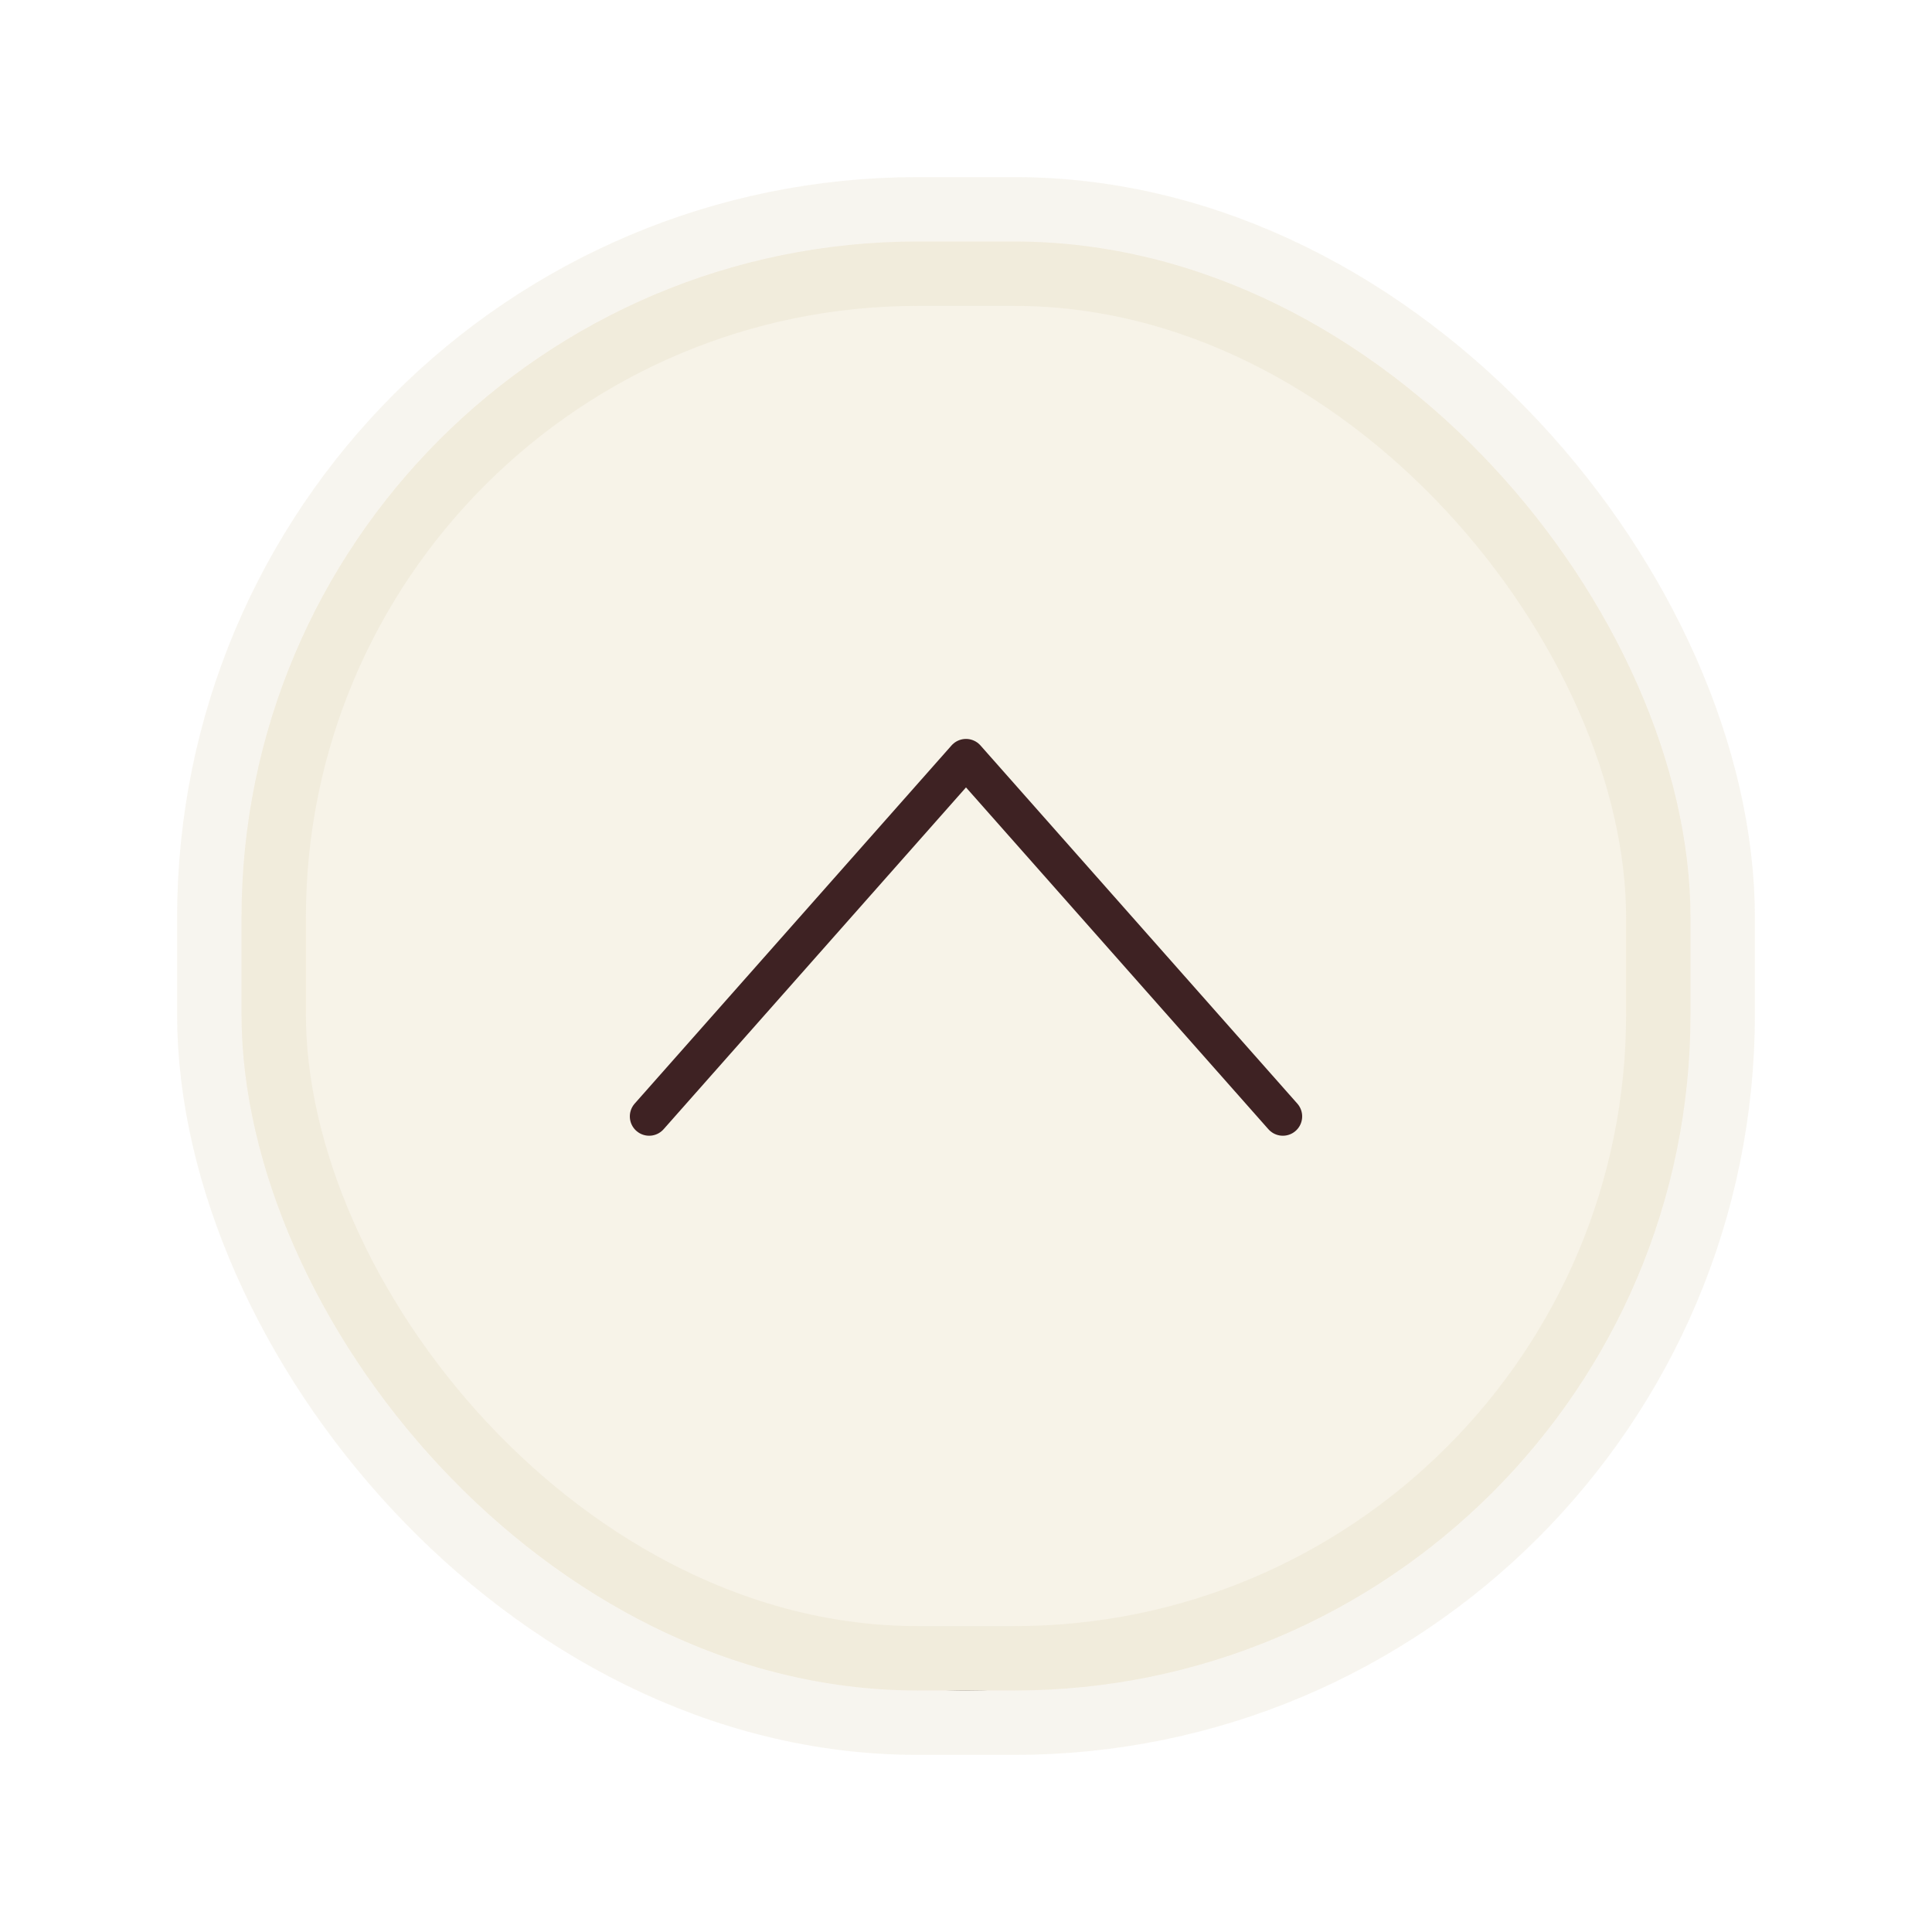 <?xml version="1.0" encoding="UTF-8"?>
<svg width="60px" height="60px" viewBox="0 0 60 60" version="1.1" xmlns="http://www.w3.org/2000/svg" xmlns:xlink="http://www.w3.org/1999/xlink">
    <title>elements / back-to-top</title>
    <defs>
        <rect id="path-1" x="0" y="0" width="41" height="41" rx="20.5"></rect>
        <filter x="-41.5%" y="-36.6%" width="182.9%" height="182.9%" filterUnits="objectBoundingBox" id="filter-2">
            <feMorphology radius="4" operator="dilate" in="SourceAlpha" result="shadowSpreadOuter1"></feMorphology>
            <feOffset dx="0" dy="2" in="shadowSpreadOuter1" result="shadowOffsetOuter1"></feOffset>
            <feGaussianBlur stdDeviation="4" in="shadowOffsetOuter1" result="shadowBlurOuter1"></feGaussianBlur>
            <feComposite in="shadowBlurOuter1" in2="SourceAlpha" operator="out" result="shadowBlurOuter1"></feComposite>
            <feColorMatrix values="0 0 0 0 0.753   0 0 0 0 0.723   0 0 0 0 0.64  0 0 0 0.326 0" type="matrix" in="shadowBlurOuter1"></feColorMatrix>
        </filter>
    </defs>
    <g id="elements-/-back-to-top" stroke="none" stroke-width="1" fill="none" fill-rule="evenodd">
        <g id="Group" transform="translate(9.5, 9.5)">
            <g id="Rectangle" opacity="0.8">
                <use fill="black" fill-opacity="1" filter="url(#filter-2)" xlink:href="#path-1"></use>
                <rect stroke-opacity="0.187" stroke="#CFBF91" stroke-width="4" fill="#F5F0E2" fill-rule="evenodd" x="-2" y="-2" width="45" height="45" rx="21"></rect>
            </g>
            <g transform="translate(9.804, 8.913)" id="icon-/-search" stroke="#3E2223" stroke-linecap="round" stroke-linejoin="round" stroke-width="1.2">
                <g transform="translate(10.696, 10.696) rotate(-90) translate(-10.696, -10.696) ">
                    <polyline id="Stroke-1" points="5.134 0.856 16.257 10.696 5.134 20.536"></polyline>
                </g>
            </g>
        </g>
    </g>
</svg>